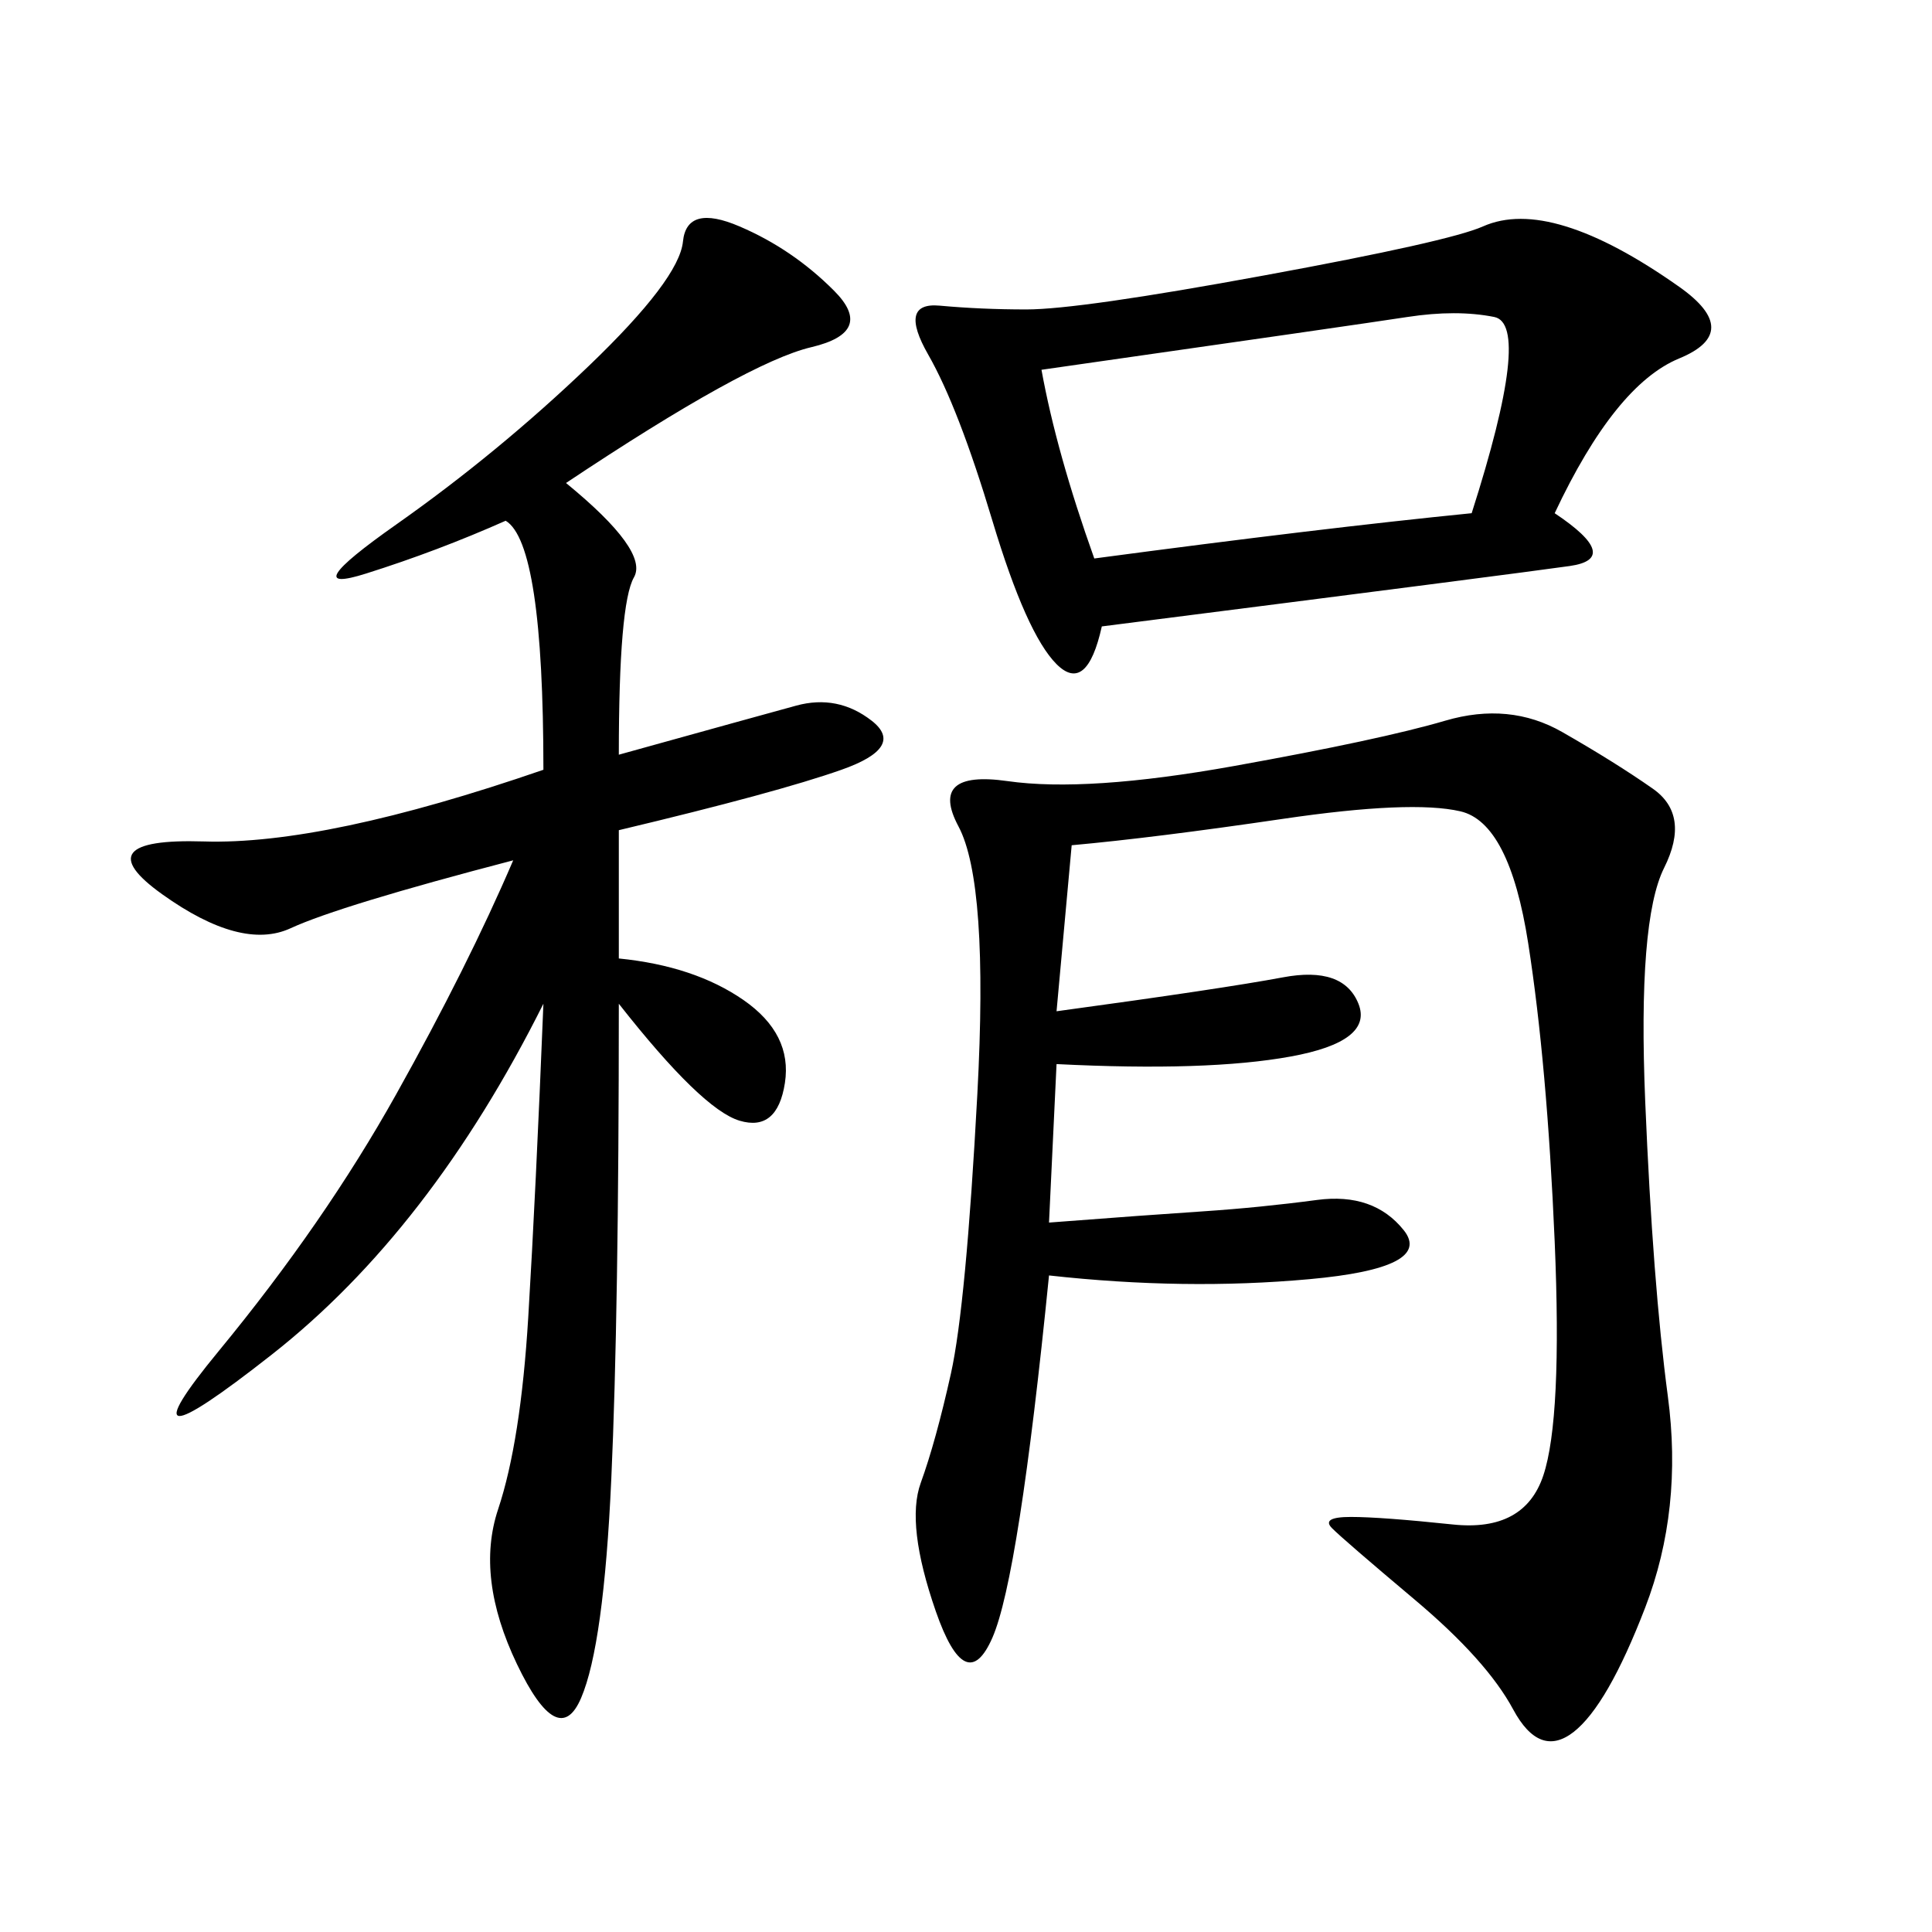 <svg xmlns="http://www.w3.org/2000/svg" xmlns:xlink="http://www.w3.org/1999/xlink" width="300" height="300"><path d="M166.41 131.25L164.06 157.03Q189.84 153.52 199.22 151.76Q208.59 150 210.94 155.86Q213.28 161.72 200.39 164.06Q187.50 166.41 164.06 165.23L164.06 165.23L162.89 189.84Q178.13 188.67 186.91 188.09Q195.70 187.50 204.49 186.33Q213.28 185.16 217.97 191.02Q222.66 196.88 203.32 198.63Q183.98 200.39 162.89 198.05L162.89 198.05Q158.20 244.92 154.10 254.30Q150 263.67 145.31 250.20Q140.63 236.72 142.97 230.27Q145.31 223.83 147.66 213.28Q150 202.73 151.76 169.92Q153.52 137.11 148.83 128.32Q144.14 119.53 156.45 121.29Q168.75 123.05 191.60 118.95Q214.45 114.84 224.41 111.91Q234.38 108.98 242.58 113.67Q250.78 118.36 256.64 122.46Q262.50 126.56 258.40 134.77Q254.30 142.97 255.47 171.09Q256.64 199.22 258.98 216.80Q261.33 234.38 255.47 249.61Q249.61 264.84 244.34 268.95Q239.06 273.05 234.96 265.43Q230.86 257.81 219.73 248.44Q208.59 239.06 206.84 237.30Q205.08 235.55 209.77 235.55L209.77 235.55Q214.45 235.55 225.59 236.72Q236.72 237.89 239.65 229.10Q242.58 220.31 241.41 192.77Q240.23 165.23 237.30 146.48Q234.38 127.73 226.76 125.98Q219.14 124.22 199.22 127.15Q179.30 130.08 166.41 131.25L166.41 131.25ZM87.89 75Q100.78 85.55 98.44 89.65Q96.09 93.75 96.09 117.19L96.09 117.19Q117.19 111.33 123.63 109.57Q130.08 107.81 135.35 111.91Q140.63 116.02 130.66 119.53Q120.70 123.05 96.09 128.91L96.09 128.91L96.09 148.83Q107.81 150 115.43 155.27Q123.05 160.55 121.88 168.16Q120.70 175.78 114.84 174.02Q108.98 172.27 96.09 155.86L96.09 155.86Q96.09 203.91 94.92 229.69Q93.75 255.47 90.23 263.67Q86.72 271.88 80.27 258.40Q73.83 244.92 77.34 234.38Q80.86 223.83 82.03 204.49Q83.20 185.16 84.38 155.86L84.38 155.86Q66.80 191.02 42.19 210.35Q17.58 229.69 33.98 209.77Q50.39 189.84 61.52 169.92Q72.66 150 79.69 133.59L79.69 133.59Q52.73 140.63 45.12 144.14Q37.50 147.66 25.20 138.87Q12.89 130.08 31.64 130.66Q50.39 131.25 84.38 119.53L84.38 119.53Q84.38 84.38 78.52 80.86L78.52 80.86Q67.97 85.55 56.84 89.06Q45.70 92.58 61.52 81.45Q77.34 70.31 91.41 56.84Q105.47 43.36 106.05 37.50Q106.64 31.64 114.84 35.16Q123.05 38.67 129.49 45.12Q135.94 51.56 125.98 53.91Q116.02 56.25 87.89 75L87.89 75ZM241.41 79.69Q251.95 86.72 243.75 87.89Q235.55 89.06 171.09 97.27L171.09 97.27Q168.75 107.81 164.06 103.13Q159.38 98.44 154.10 80.86Q148.83 63.28 144.14 55.08Q139.45 46.88 145.90 47.46Q152.34 48.05 159.38 48.05L159.38 48.05Q167.58 48.05 196.29 42.77Q225 37.50 230.27 35.16Q235.55 32.81 243.16 35.16Q250.78 37.50 260.74 44.53Q270.70 51.56 260.74 55.66Q250.78 59.77 241.41 79.69L241.41 79.69ZM161.72 57.42Q164.06 70.31 169.92 86.72L169.92 86.72Q205.08 82.03 228.52 79.69L228.52 79.69Q237.89 50.39 232.03 49.22Q226.17 48.05 218.55 49.22Q210.94 50.39 161.72 57.42L161.72 57.42Z"/></svg>